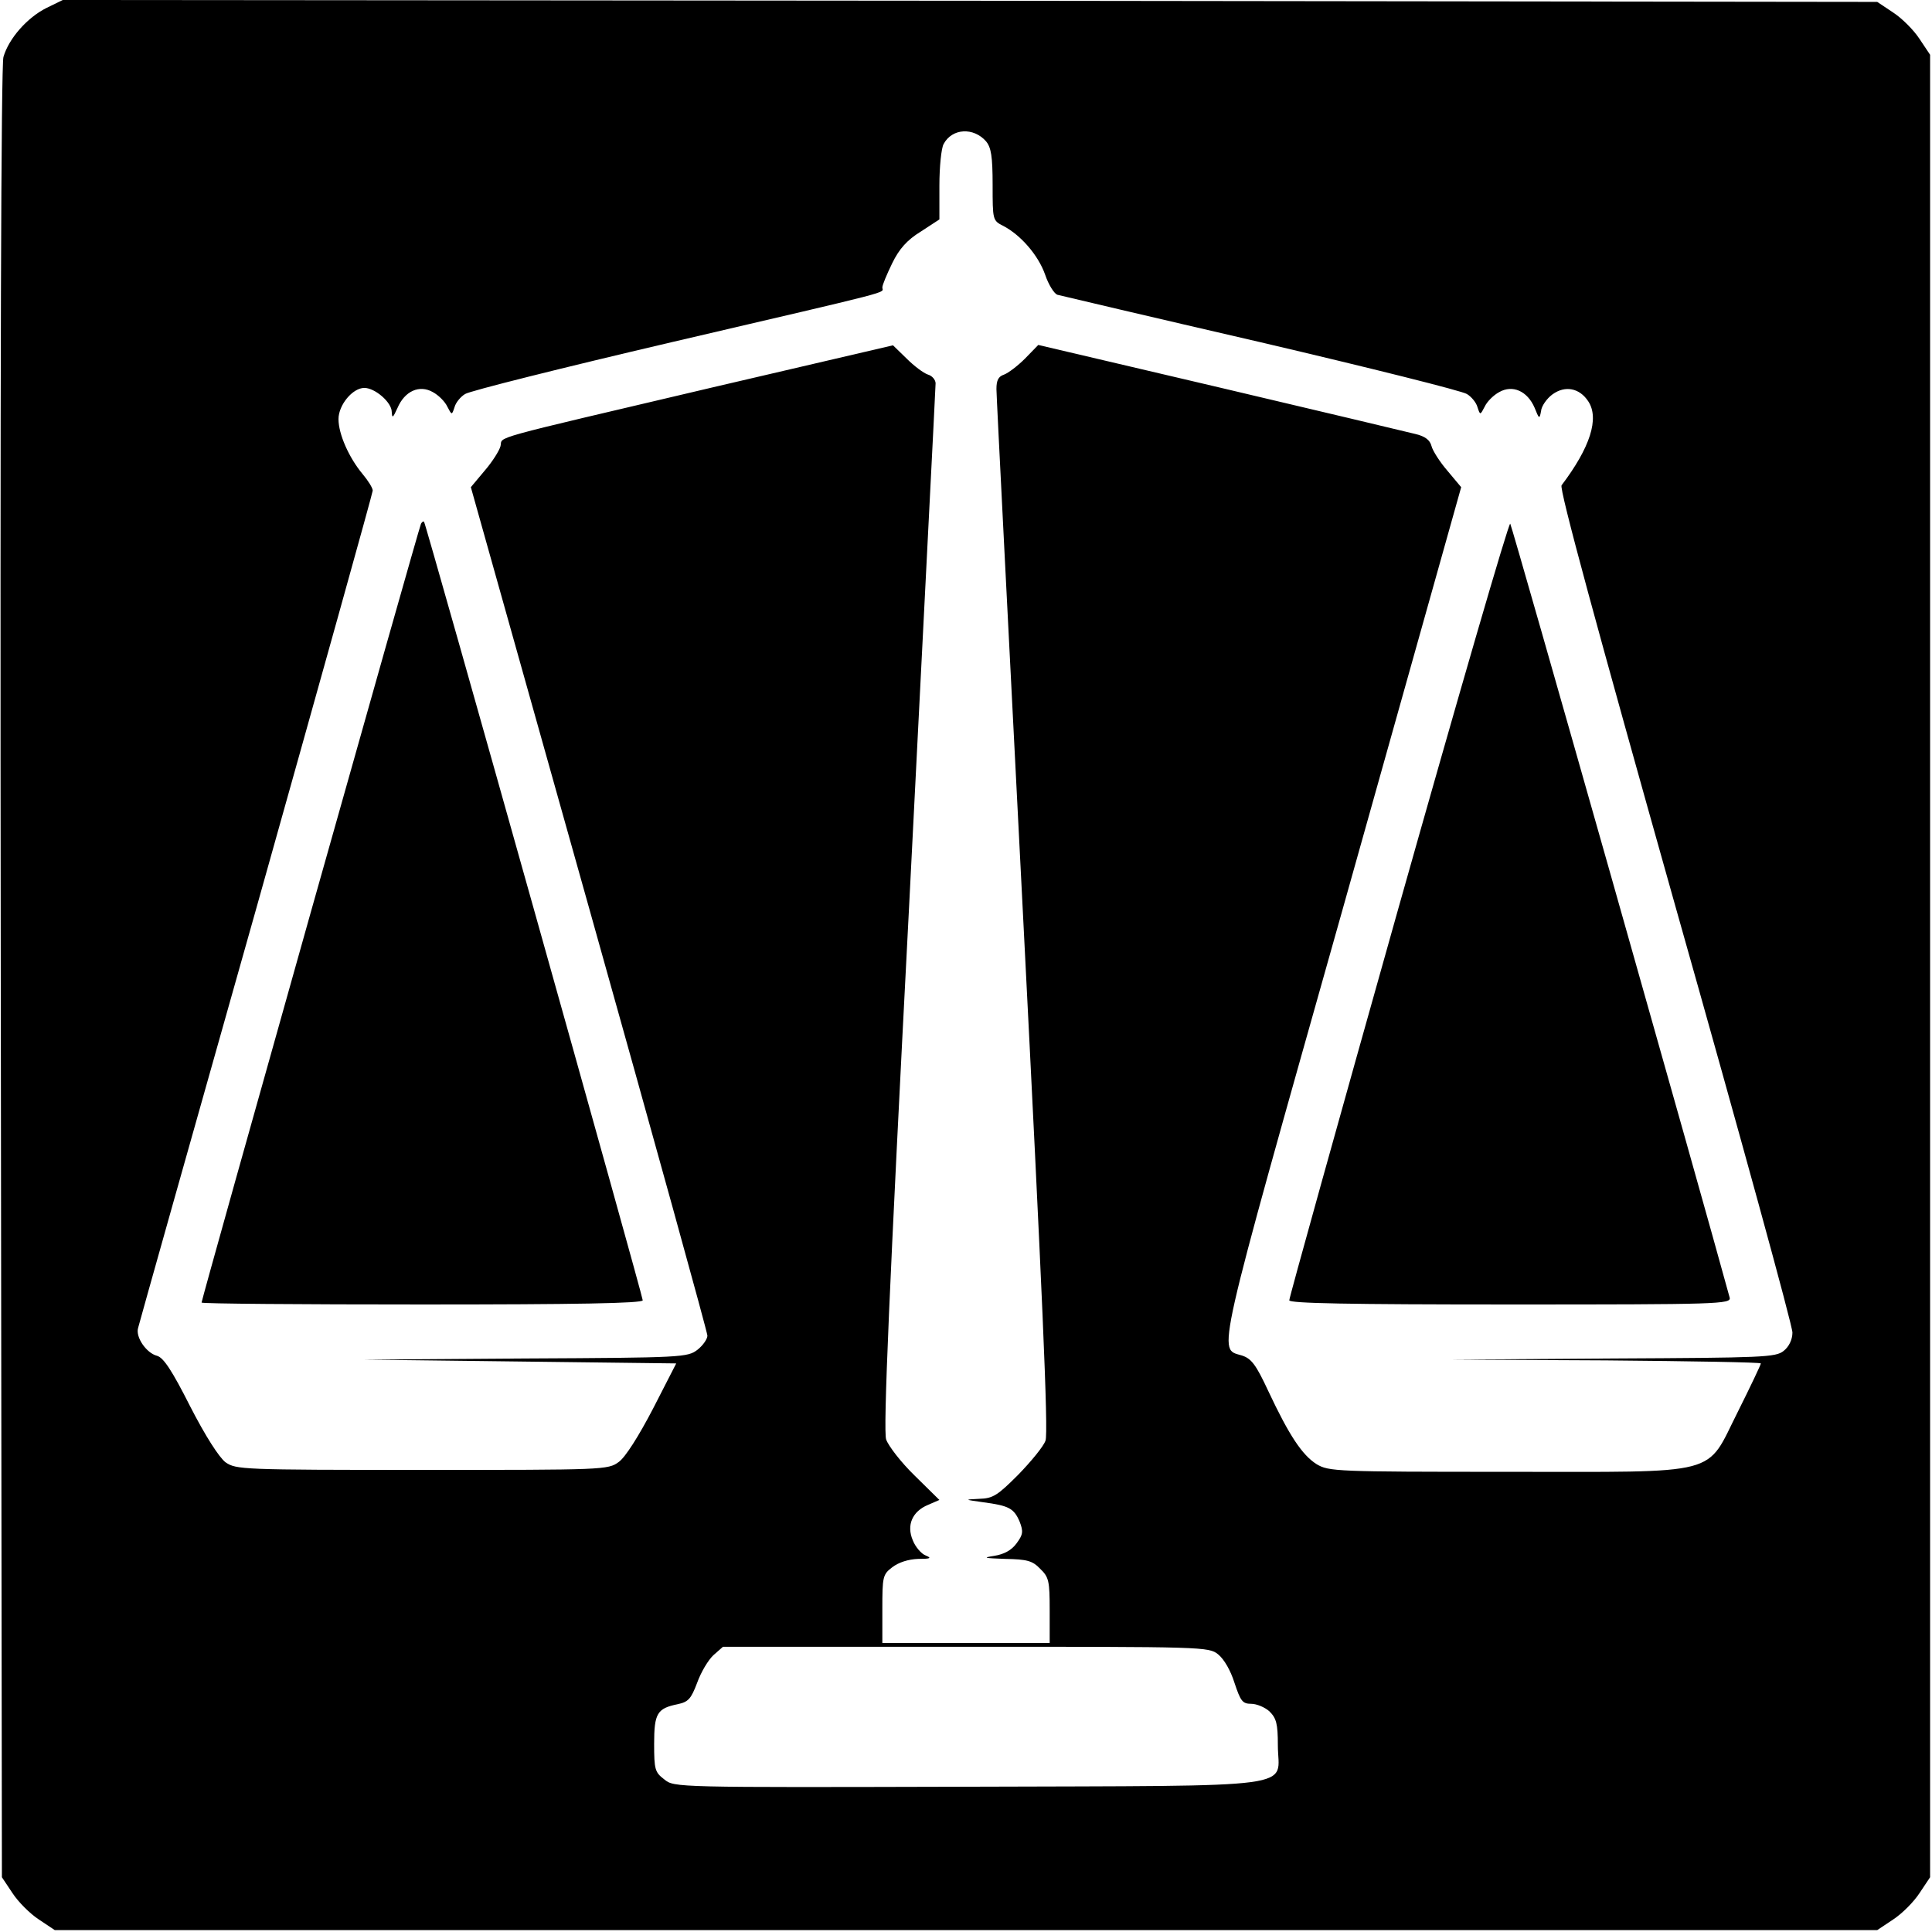 <?xml version="1.0" standalone="no"?>
<!DOCTYPE svg PUBLIC "-//W3C//DTD SVG 20010904//EN"
 "http://www.w3.org/TR/2001/REC-SVG-20010904/DTD/svg10.dtd">
<svg version="1.0" xmlns="http://www.w3.org/2000/svg"
 width="508pt" height="508pt" viewBox="0 0 508 508"
 preserveAspectRatio="xMidYMid meet">
<g transform="translate(0,508) scale(0.1,-0.1)"
fill="#000000" stroke="none">
<path d="M122 5059 c-50 -25 -99 -80 -113 -129 -6 -23 -9 -825 -7 -2411 l3
-2375 28 -42 c15 -23 46 -54 69 -69 l42 -28 2396 0 2396 0 42 28 c23 15 54 46
69 69 l28 42 0 2396 0 2396 -28 42 c-15 23 -46 54 -69 69 l-42 28 -2385 3
-2386 2 -43 -21z m2471 -351 c13 -16 17 -39 17 -114 0 -92 0 -94 28 -108 46
-24 92 -77 110 -128 9 -27 24 -50 32 -53 8 -2 249 -59 535 -125 286 -67 530
-128 542 -136 12 -7 25 -23 28 -35 7 -21 7 -21 19 2 6 13 23 30 38 38 35 20
74 3 93 -41 12 -30 13 -31 17 -9 1 13 15 33 30 44 33 24 71 17 94 -18 30 -45
5 -122 -70 -221 -7 -8 94 -378 299 -1106 170 -601 309 -1106 308 -1122 0 -18
-9 -37 -23 -48 -21 -17 -53 -18 -449 -20 l-426 -3 408 -2 c224 -2 407 -5 407
-8 0 -3 -27 -60 -60 -126 -87 -172 -35 -159 -610 -159 -447 0 -466 1 -498 20
-38 24 -72 75 -127 192 -33 71 -45 86 -70 94 -63 19 -73 -27 265 1172 l312
1111 -36 43 c-20 23 -39 53 -42 65 -4 16 -17 26 -43 32 -20 5 -251 60 -514
122 l-477 112 -35 -36 c-19 -19 -44 -38 -55 -42 -15 -5 -20 -15 -20 -38 0 -18
32 -641 70 -1385 50 -979 67 -1360 59 -1380 -5 -15 -38 -55 -72 -90 -54 -54
-66 -62 -102 -63 -40 -2 -40 -2 10 -9 68 -9 81 -16 96 -51 10 -26 9 -34 -8
-57 -13 -18 -33 -29 -59 -33 -32 -5 -26 -6 29 -8 58 -1 72 -5 92 -26 23 -22
25 -32 25 -110 l0 -85 -220 0 -220 0 0 89 c0 85 1 91 26 110 17 13 42 21 68
22 32 0 37 2 20 9 -11 4 -27 22 -34 40 -17 40 -1 76 40 93 l30 13 -65 64 c-36
35 -69 78 -75 95 -8 23 8 394 60 1395 38 751 70 1372 70 1382 0 9 -9 20 -20
23 -12 4 -37 23 -56 42 l-36 35 -476 -111 c-603 -142 -549 -127 -556 -154 -3
-12 -22 -42 -42 -65 l-36 -43 311 -1107 c171 -609 311 -1115 311 -1124 0 -9
-12 -26 -26 -37 -26 -20 -39 -21 -453 -23 l-426 -3 412 -5 411 -5 -61 -119
c-38 -73 -73 -128 -90 -140 -28 -21 -40 -21 -517 -21 -476 0 -489 1 -517 20
-17 13 -53 69 -93 147 -48 95 -70 128 -87 133 -28 7 -57 49 -50 73 2 9 142
506 311 1104 168 598 306 1092 306 1098 0 7 -12 26 -27 44 -35 42 -63 104 -63
144 0 37 37 82 68 82 28 0 72 -38 72 -63 1 -18 3 -16 15 10 19 45 58 62 93 42
15 -8 32 -25 38 -38 12 -23 12 -23 19 -2 3 12 16 28 28 35 12 8 256 69 542
136 604 141 555 128 555 144 0 7 12 35 26 64 18 37 39 61 75 83 l49 32 0 89
c0 49 5 98 11 109 22 42 79 45 112 7z m610 -3978 c16 -13 33 -43 43 -75 16
-48 21 -55 44 -55 14 0 36 -9 48 -20 18 -18 22 -32 22 -89 0 -116 82 -106
-814 -109 -771 -2 -773 -2 -799 19 -25 19 -27 26 -27 94 0 80 8 93 62 104 28
6 35 14 51 56 10 28 29 60 43 73 l25 22 638 0 c628 0 639 0 664 -20z"/>
<path d="M1107 3703 c-5 -8 -577 -2039 -577 -2048 0 -3 261 -5 580 -5 404 0
580 3 580 11 0 12 -570 2042 -575 2047 -2 2 -5 0 -8 -5z"/>
<path d="M3677 2692 c-158 -561 -287 -1024 -287 -1031 0 -8 154 -11 581 -11
549 0 581 1 577 18 -71 261 -572 2029 -577 2035 -4 4 -136 -451 -294 -1011z"/>
</g>
</svg>
